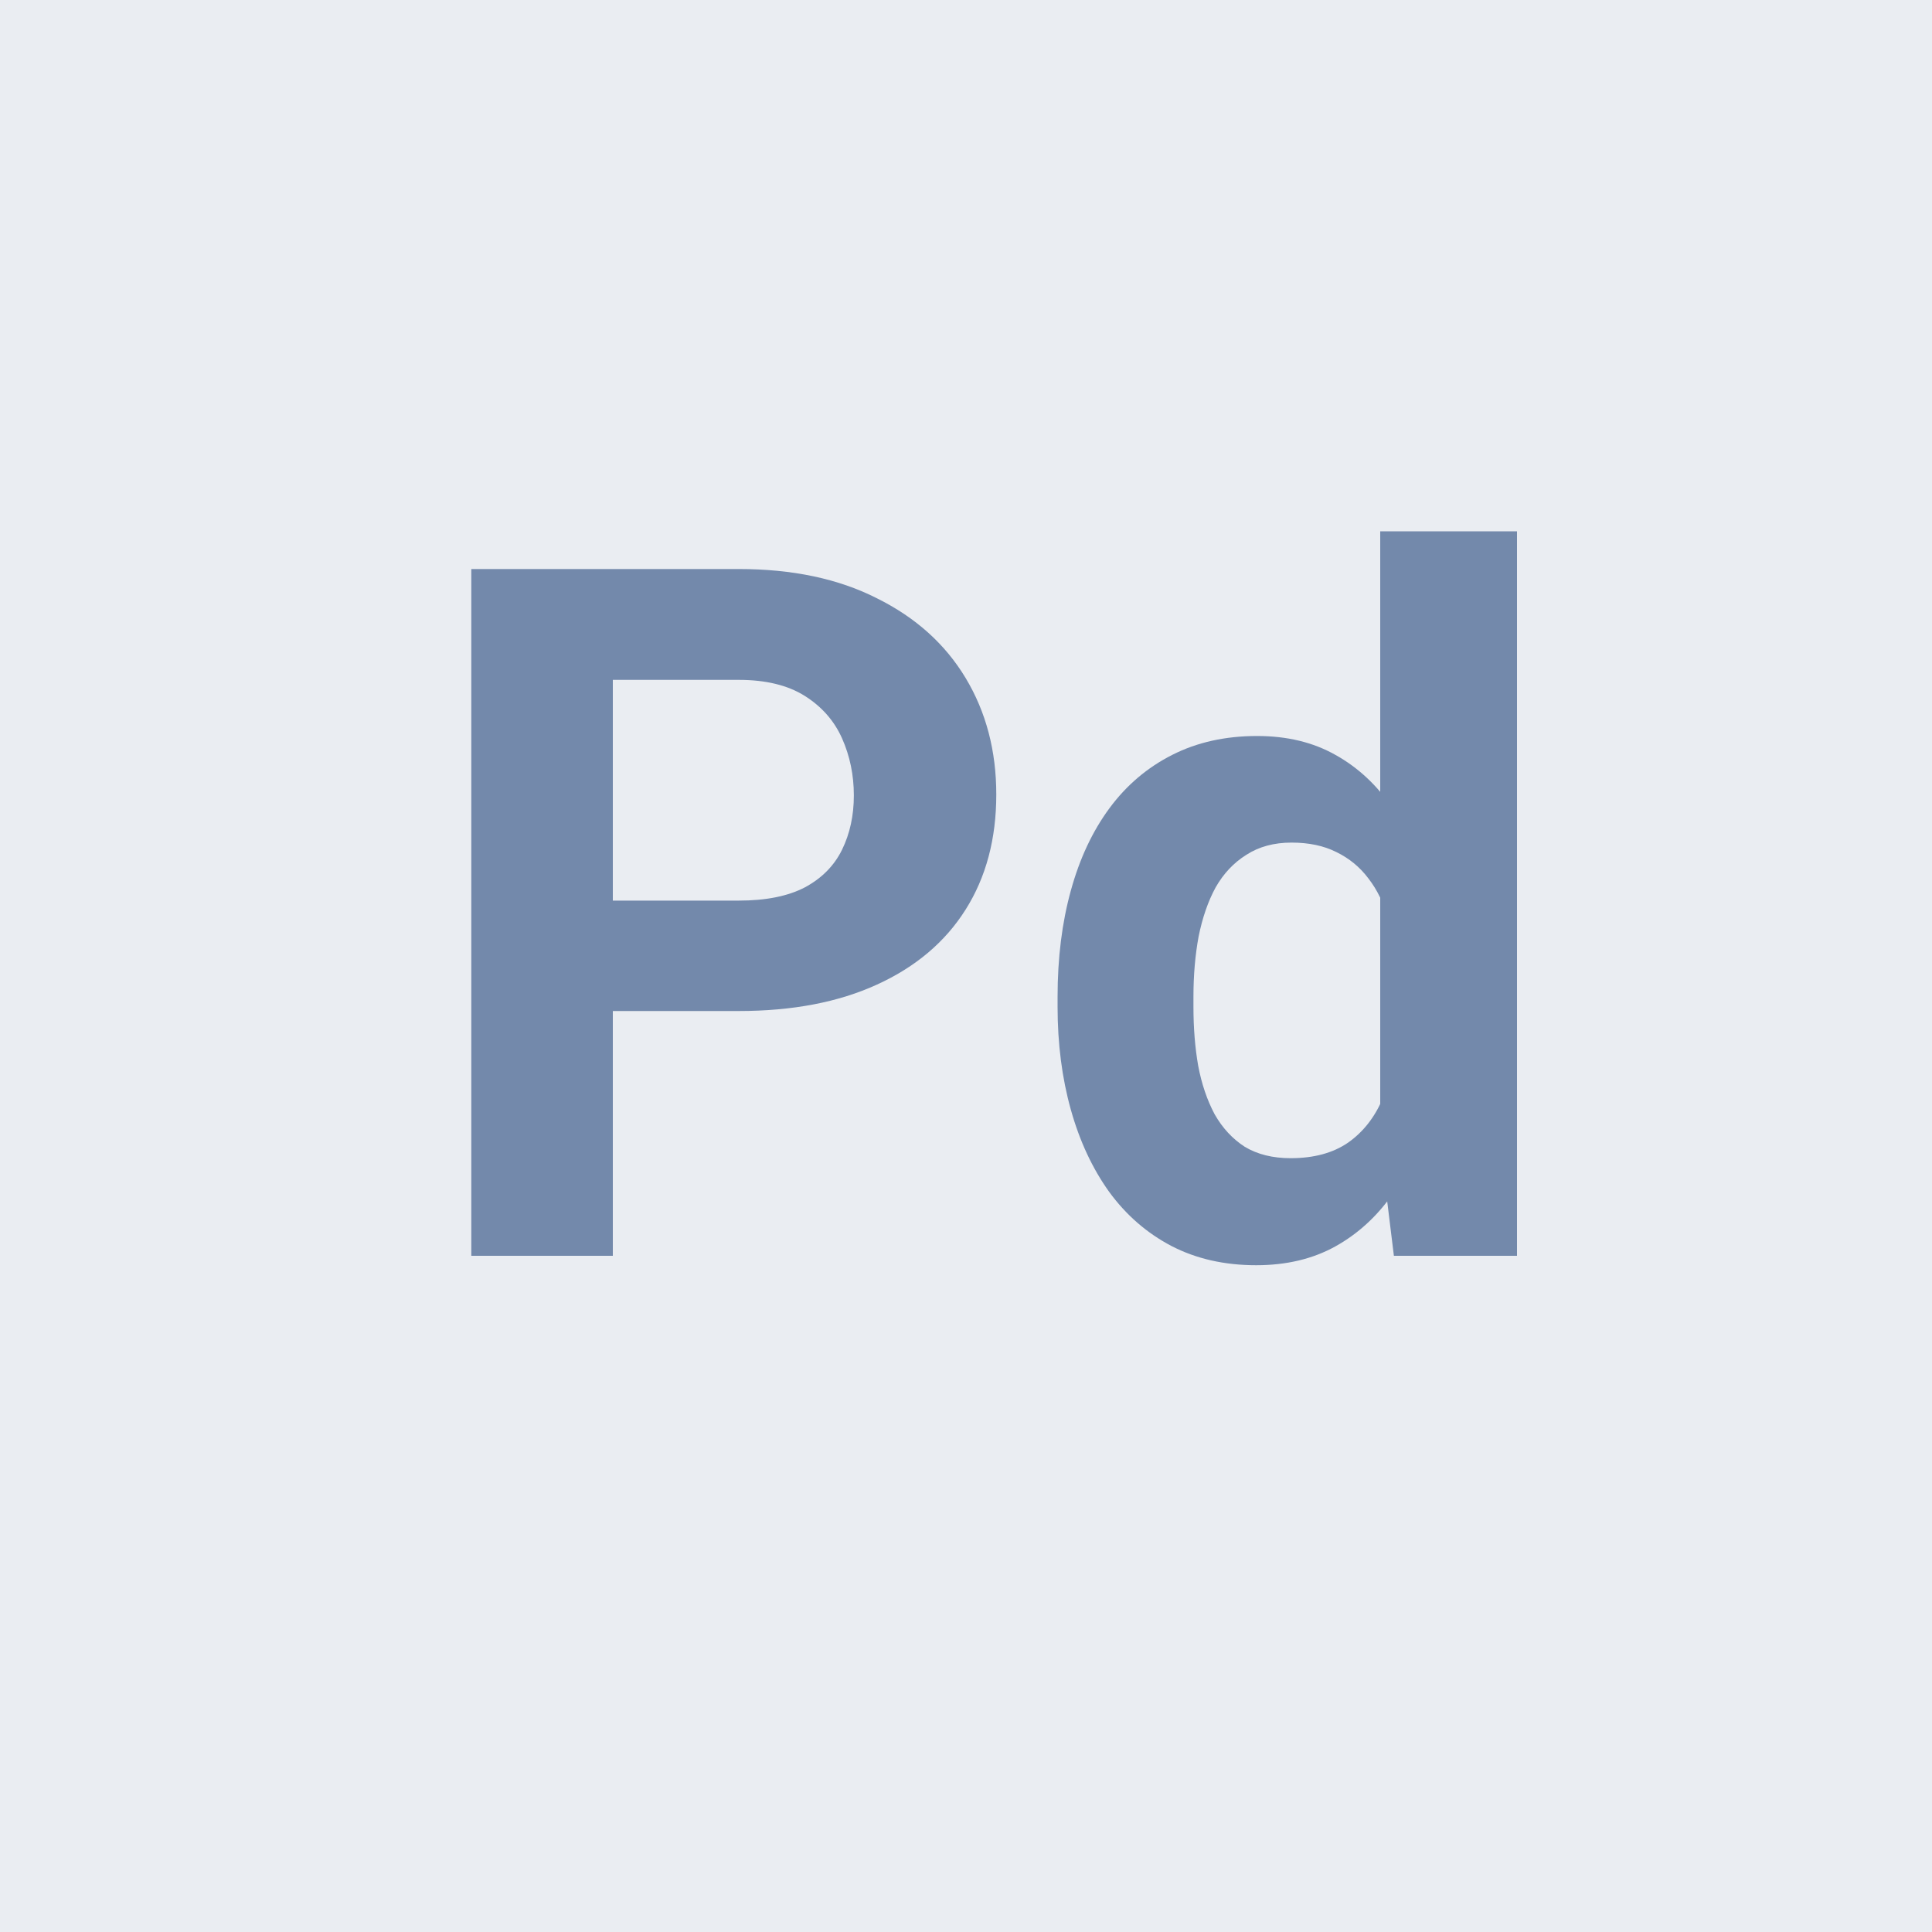 <svg width="40" height="40" viewBox="0 0 40 40" fill="none" xmlns="http://www.w3.org/2000/svg">
<g clip-path="url(#clip0_14063_5382)">
<rect opacity="0.15" width="40" height="40" fill="#7389AB"/>
<path d="M28.576 23.695V11H31.408V26H28.859L28.576 23.695ZM21.896 20.844V20.639C21.896 19.831 21.988 19.099 22.17 18.441C22.352 17.777 22.619 17.208 22.971 16.732C23.322 16.257 23.755 15.889 24.27 15.629C24.784 15.368 25.37 15.238 26.027 15.238C26.646 15.238 27.186 15.368 27.648 15.629C28.117 15.889 28.514 16.26 28.84 16.742C29.172 17.217 29.439 17.781 29.641 18.432C29.842 19.076 29.989 19.783 30.08 20.551V21C29.989 21.736 29.842 22.419 29.641 23.051C29.439 23.682 29.172 24.236 28.84 24.711C28.514 25.18 28.117 25.544 27.648 25.805C27.18 26.065 26.633 26.195 26.008 26.195C25.35 26.195 24.764 26.062 24.25 25.795C23.742 25.528 23.312 25.154 22.961 24.672C22.616 24.19 22.352 23.624 22.17 22.973C21.988 22.322 21.896 21.612 21.896 20.844ZM24.709 20.639V20.844C24.709 21.28 24.741 21.687 24.807 22.064C24.878 22.442 24.992 22.777 25.148 23.07C25.311 23.357 25.52 23.581 25.773 23.744C26.034 23.9 26.35 23.979 26.721 23.979C27.203 23.979 27.6 23.871 27.912 23.656C28.225 23.435 28.462 23.132 28.625 22.748C28.794 22.364 28.892 21.921 28.918 21.42V20.141C28.898 19.73 28.84 19.363 28.742 19.037C28.651 18.705 28.514 18.422 28.332 18.188C28.156 17.953 27.935 17.771 27.668 17.641C27.408 17.51 27.098 17.445 26.74 17.445C26.376 17.445 26.063 17.53 25.803 17.699C25.542 17.862 25.331 18.087 25.168 18.373C25.012 18.66 24.895 18.998 24.816 19.389C24.745 19.773 24.709 20.189 24.709 20.639Z" fill="#7389AB"/>
<path d="M15.295 20.932H11.672V18.646H15.295C15.855 18.646 16.311 18.555 16.662 18.373C17.014 18.184 17.271 17.924 17.434 17.592C17.596 17.26 17.678 16.885 17.678 16.469C17.678 16.046 17.596 15.652 17.434 15.287C17.271 14.922 17.014 14.63 16.662 14.408C16.311 14.187 15.855 14.076 15.295 14.076H12.688V26H9.758V11.781H15.295C16.408 11.781 17.362 11.983 18.156 12.387C18.957 12.784 19.569 13.334 19.992 14.037C20.415 14.74 20.627 15.544 20.627 16.449C20.627 17.367 20.415 18.162 19.992 18.832C19.569 19.503 18.957 20.02 18.156 20.385C17.362 20.749 16.408 20.932 15.295 20.932Z" fill="#7389AB"/>
</g>
<defs>
<clipPath id="clip0_14063_5382">
<rect width="40" height="40" fill="white"/>
</clipPath>
</defs>
</svg>
